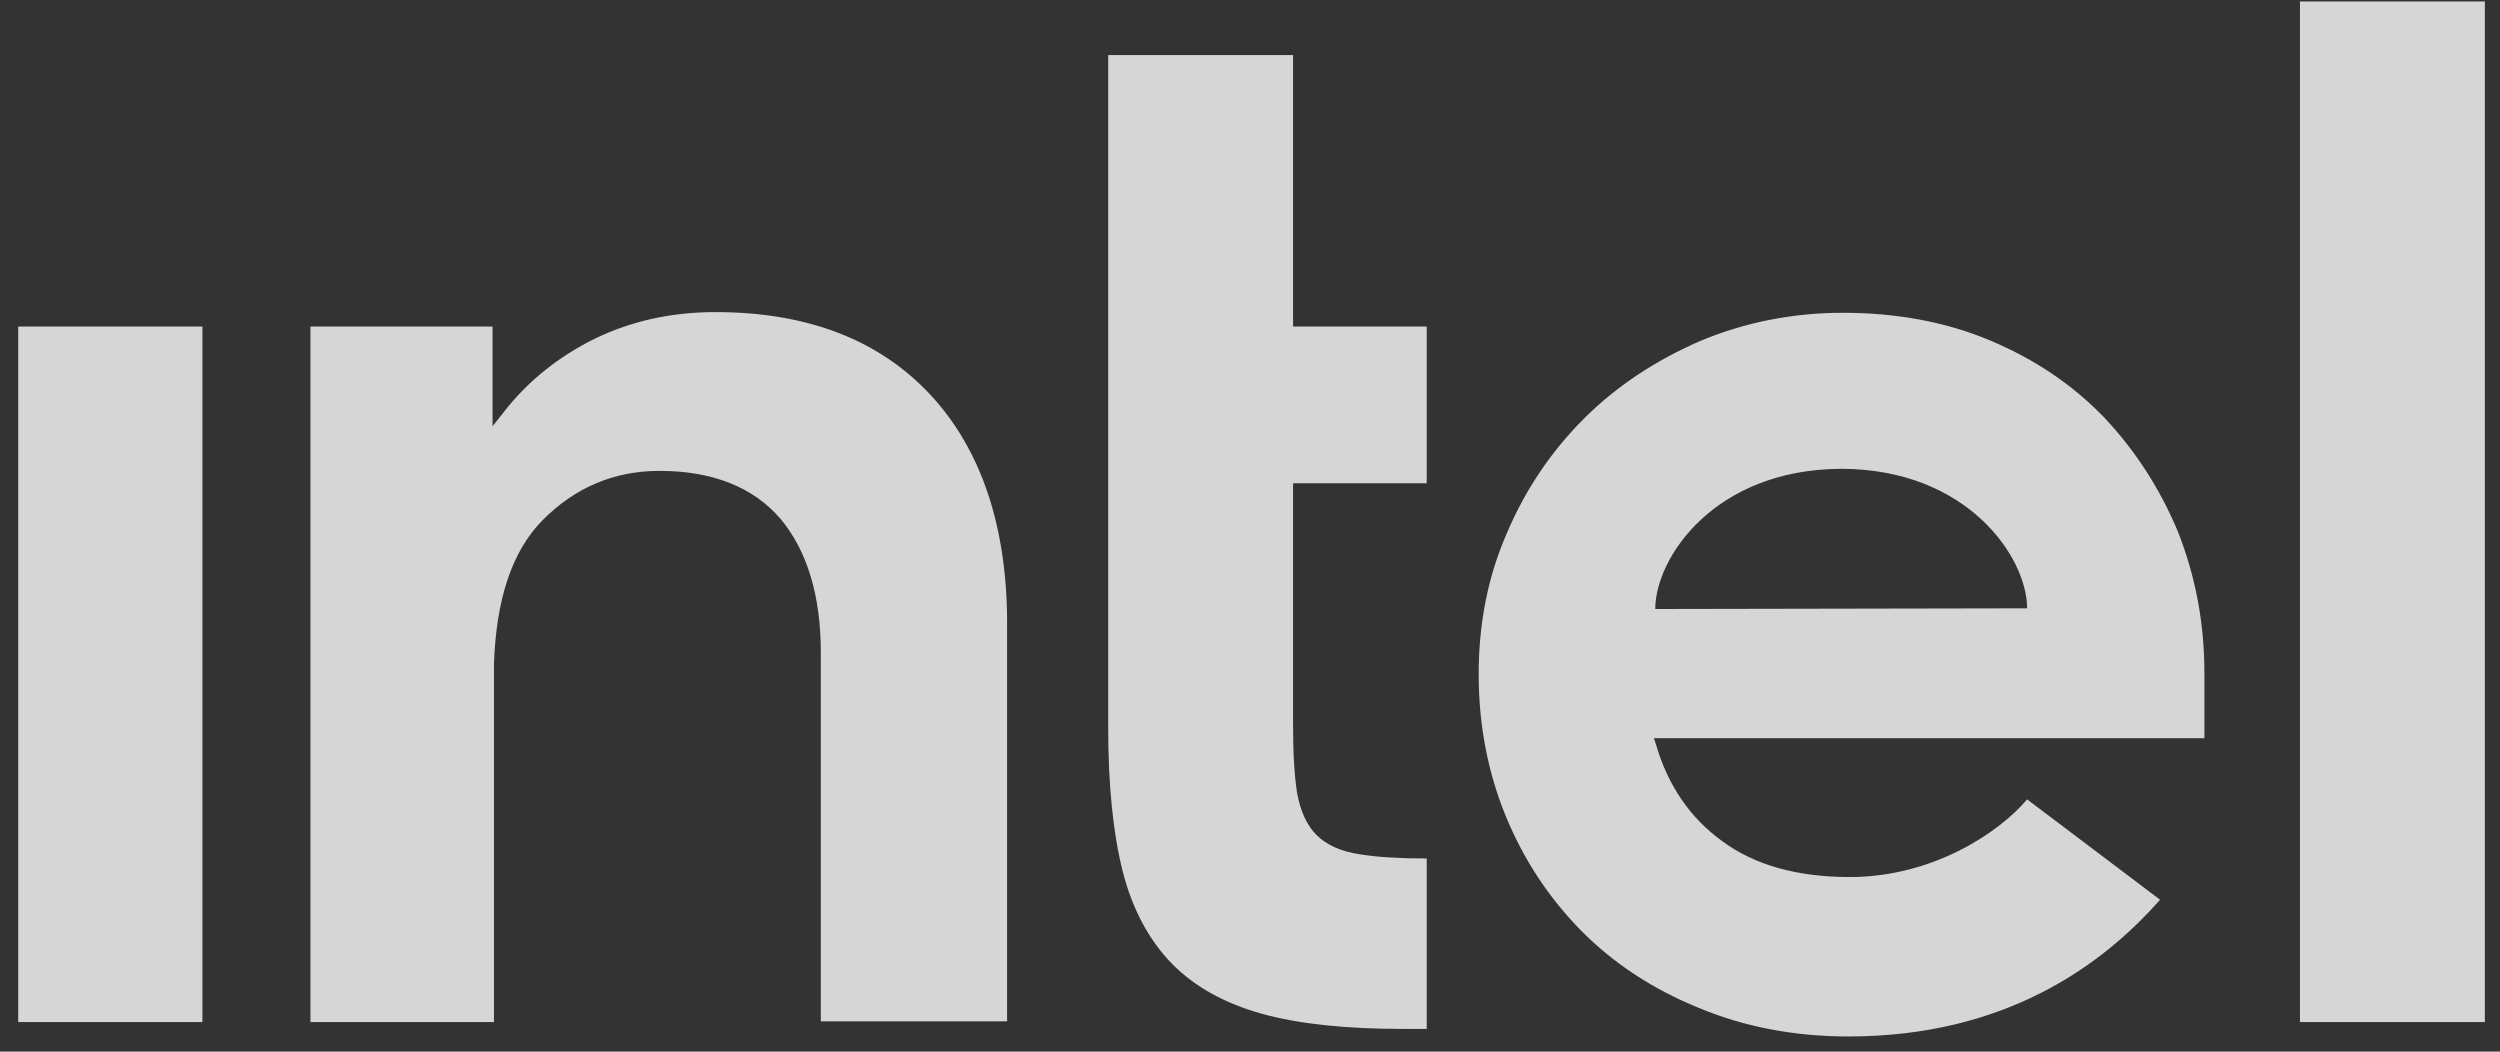 <svg width="126" height="53" viewBox="0 0 126 53" fill="none" xmlns="http://www.w3.org/2000/svg">
<rect x="0" y="0" width="126" height="53" fill="#333333" stroke="none"/>
<path d="M10.202 51.511V16.458H0.918V51.511H10.202ZM71.907 51.857V43.267C70.546 43.267 69.394 43.198 68.557 43.059C67.58 42.921 66.847 42.575 66.358 42.09C65.869 41.605 65.555 40.912 65.381 40.011C65.241 39.145 65.171 38.002 65.171 36.617V24.355H71.907V16.458H65.171V2.776H55.853V36.686C55.853 39.561 56.097 41.986 56.586 43.925C57.074 45.831 57.912 47.389 59.064 48.567C60.215 49.745 61.751 50.576 63.601 51.095C65.486 51.615 67.859 51.857 70.686 51.857H71.907ZM125.237 51.511V0.074H115.918V51.511H125.237ZM46.883 19.887C44.3 17.116 40.671 15.73 36.064 15.73C33.83 15.73 31.806 16.181 29.956 17.081C28.141 17.982 26.57 19.229 25.349 20.822L24.825 21.48V20.891V16.458H15.646V51.511H24.895V32.841V34.123C24.895 33.915 24.895 33.707 24.895 33.499C25 30.209 25.803 27.784 27.338 26.226C28.979 24.563 30.968 23.732 33.237 23.732C35.924 23.732 37.983 24.563 39.344 26.156C40.671 27.75 41.369 30.001 41.369 32.876V32.945V51.476H50.757V31.594C50.792 26.607 49.466 22.658 46.883 19.887ZM111.102 33.915C111.102 31.387 110.648 29.031 109.775 26.814C108.868 24.632 107.611 22.693 106.041 21.03C104.435 19.367 102.516 18.086 100.282 17.151C98.049 16.215 95.57 15.765 92.883 15.765C90.335 15.765 87.927 16.25 85.693 17.185C83.46 18.155 81.505 19.437 79.865 21.065C78.225 22.693 76.898 24.632 75.956 26.849C74.979 29.066 74.525 31.456 74.525 33.984C74.525 36.513 74.979 38.903 75.886 41.12C76.793 43.337 78.085 45.276 79.69 46.904C81.296 48.532 83.285 49.848 85.589 50.784C87.892 51.754 90.44 52.238 93.162 52.238C101.05 52.238 105.936 48.671 108.868 45.346L102.167 40.288C100.771 41.951 97.42 44.203 93.232 44.203C90.615 44.203 88.451 43.614 86.81 42.401C85.17 41.224 84.053 39.561 83.46 37.517L83.355 37.206H111.102V33.915ZM83.425 30.694C83.425 28.131 86.391 23.662 92.778 23.628C99.165 23.628 102.167 28.096 102.167 30.659L83.425 30.694Z" fill="white" fill-opacity="0.8"/>
</svg>
